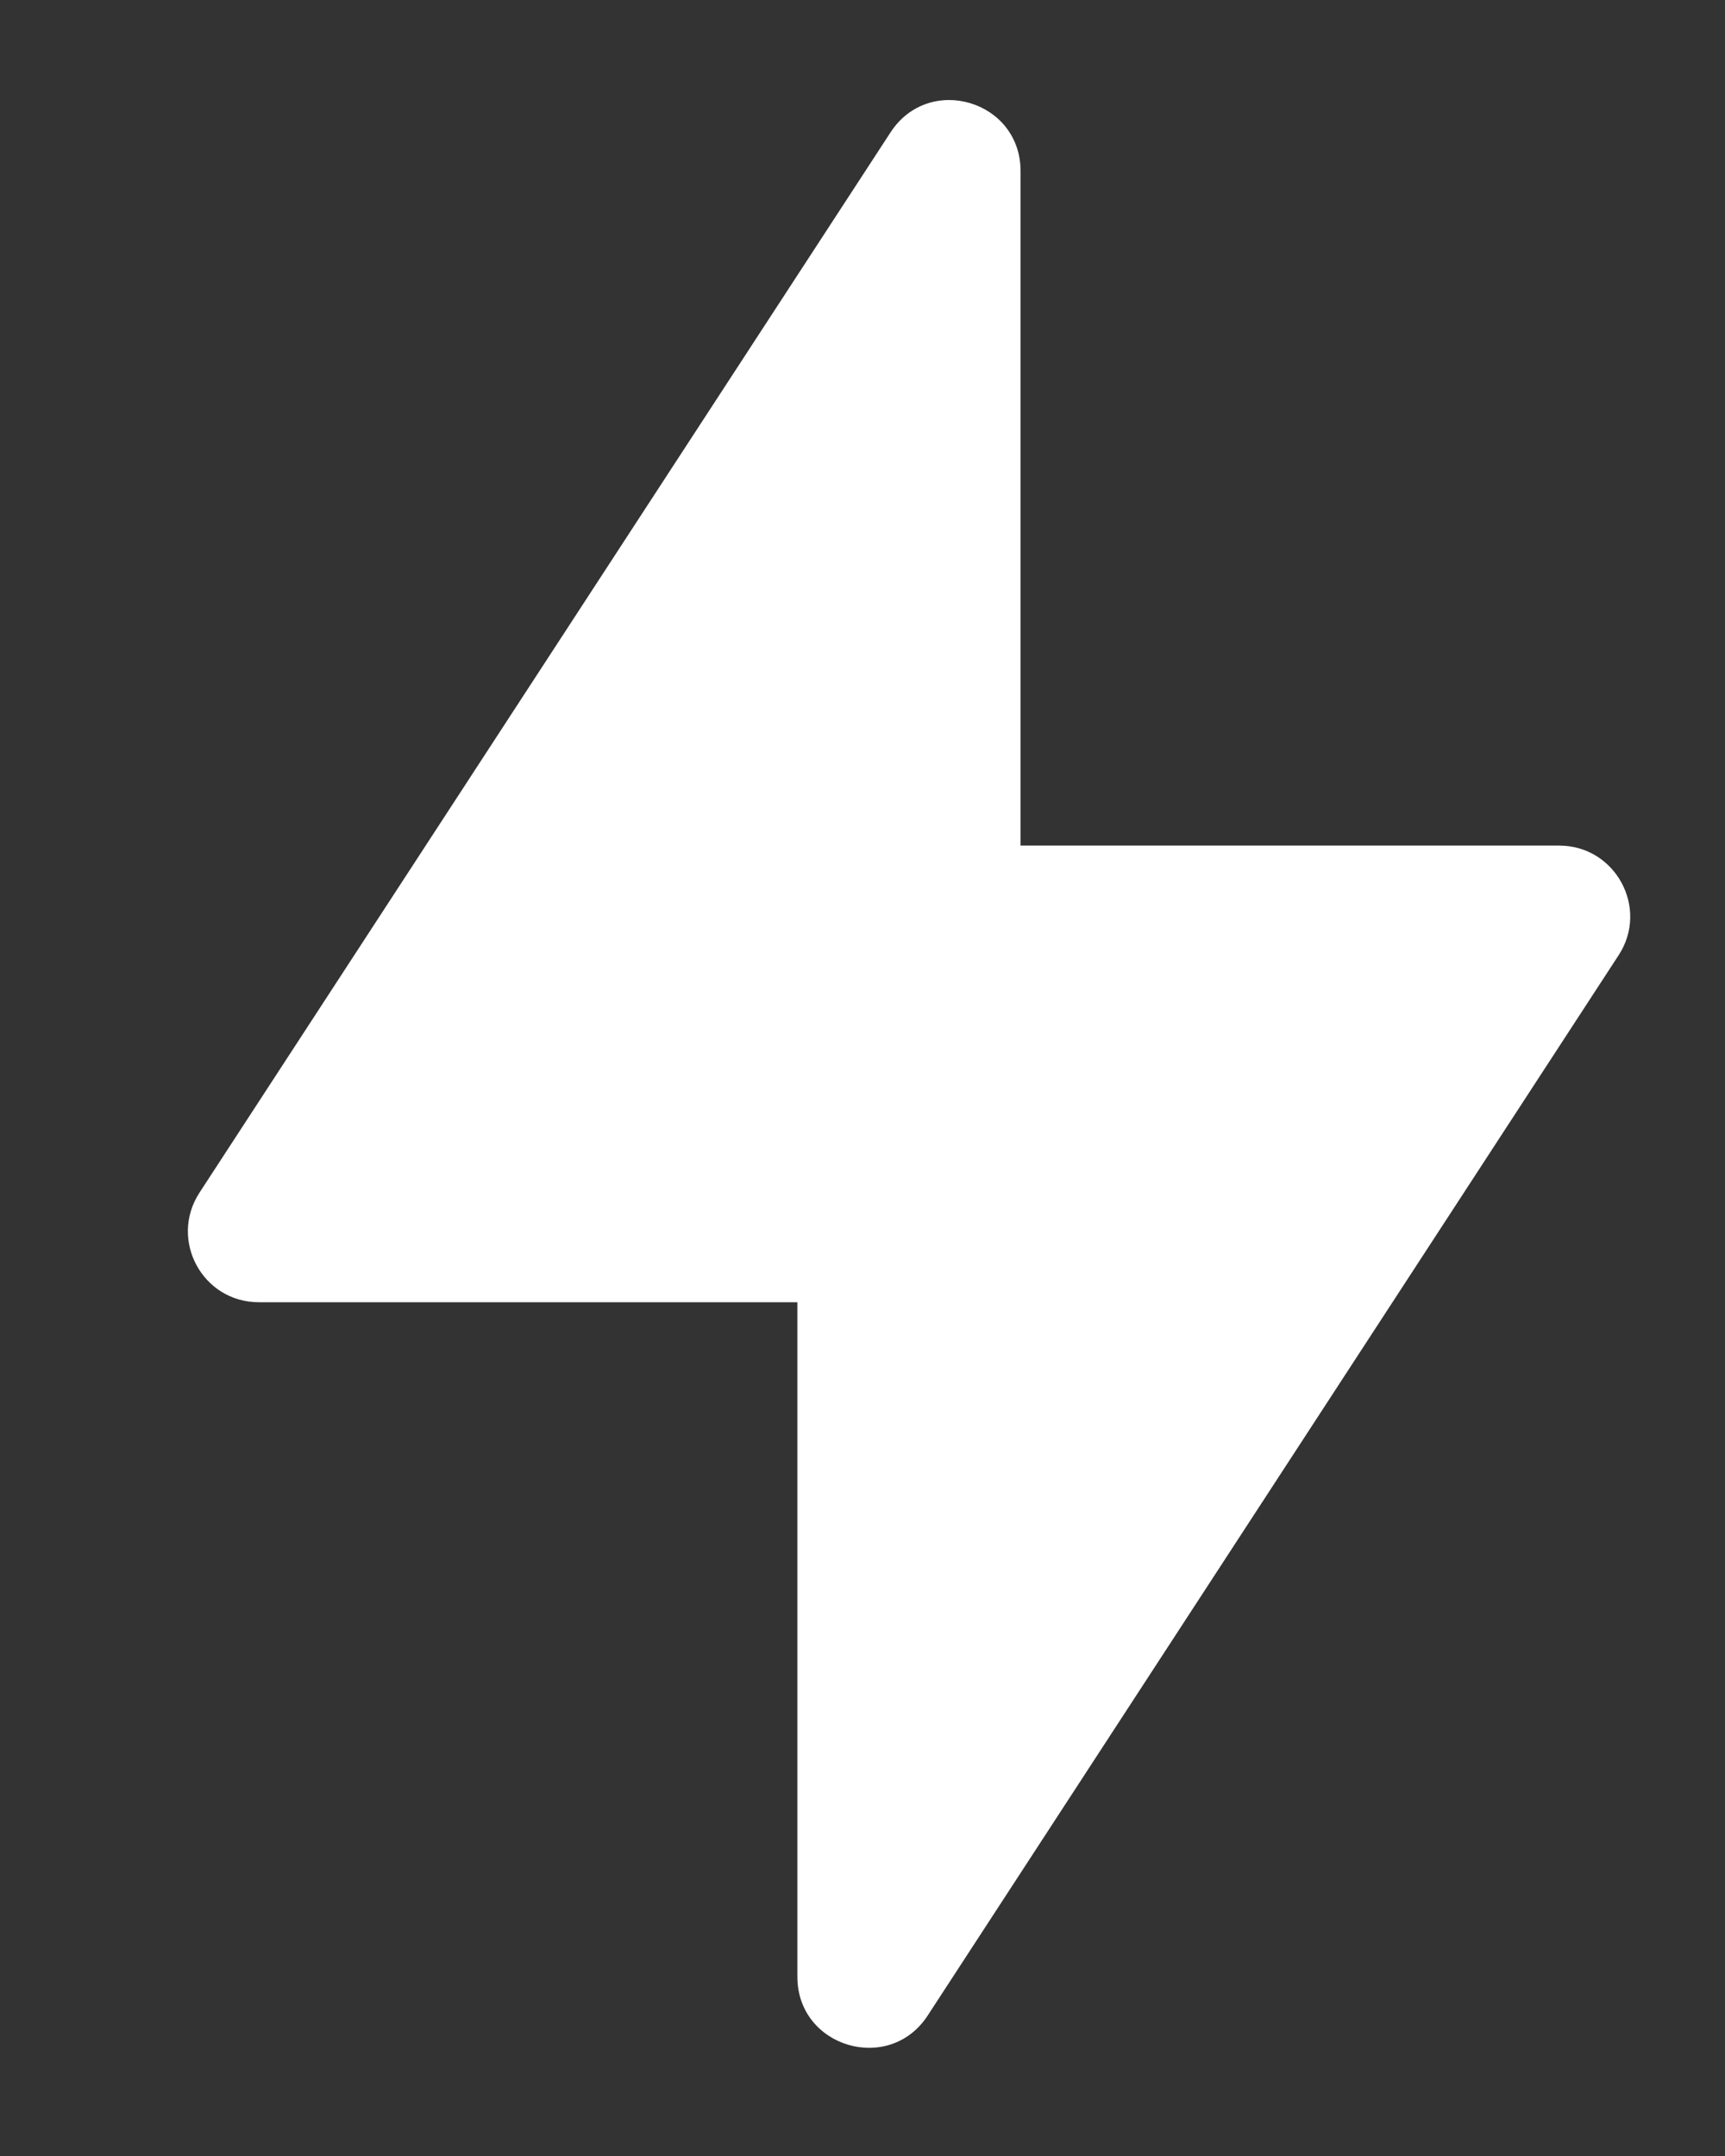 <svg xmlns="http://www.w3.org/2000/svg" width="8" height="10" viewBox="0 0 8 10" fill="none"><rect x="0" y="0" width="8" height="10" fill="#333333" stroke="none"/><path fill-rule="evenodd" clip-rule="evenodd" d="M3.698 9.169C3.698 9.496 4.124 9.622 4.302 9.349L7.507 4.43C7.649 4.212 7.492 3.922 7.231 3.922H4.733V0.793C4.733 0.466 4.308 0.34 4.13 0.614L0.925 5.532C0.783 5.751 0.939 6.04 1.2 6.04H3.698V9.169Z" fill="white"></path></svg>